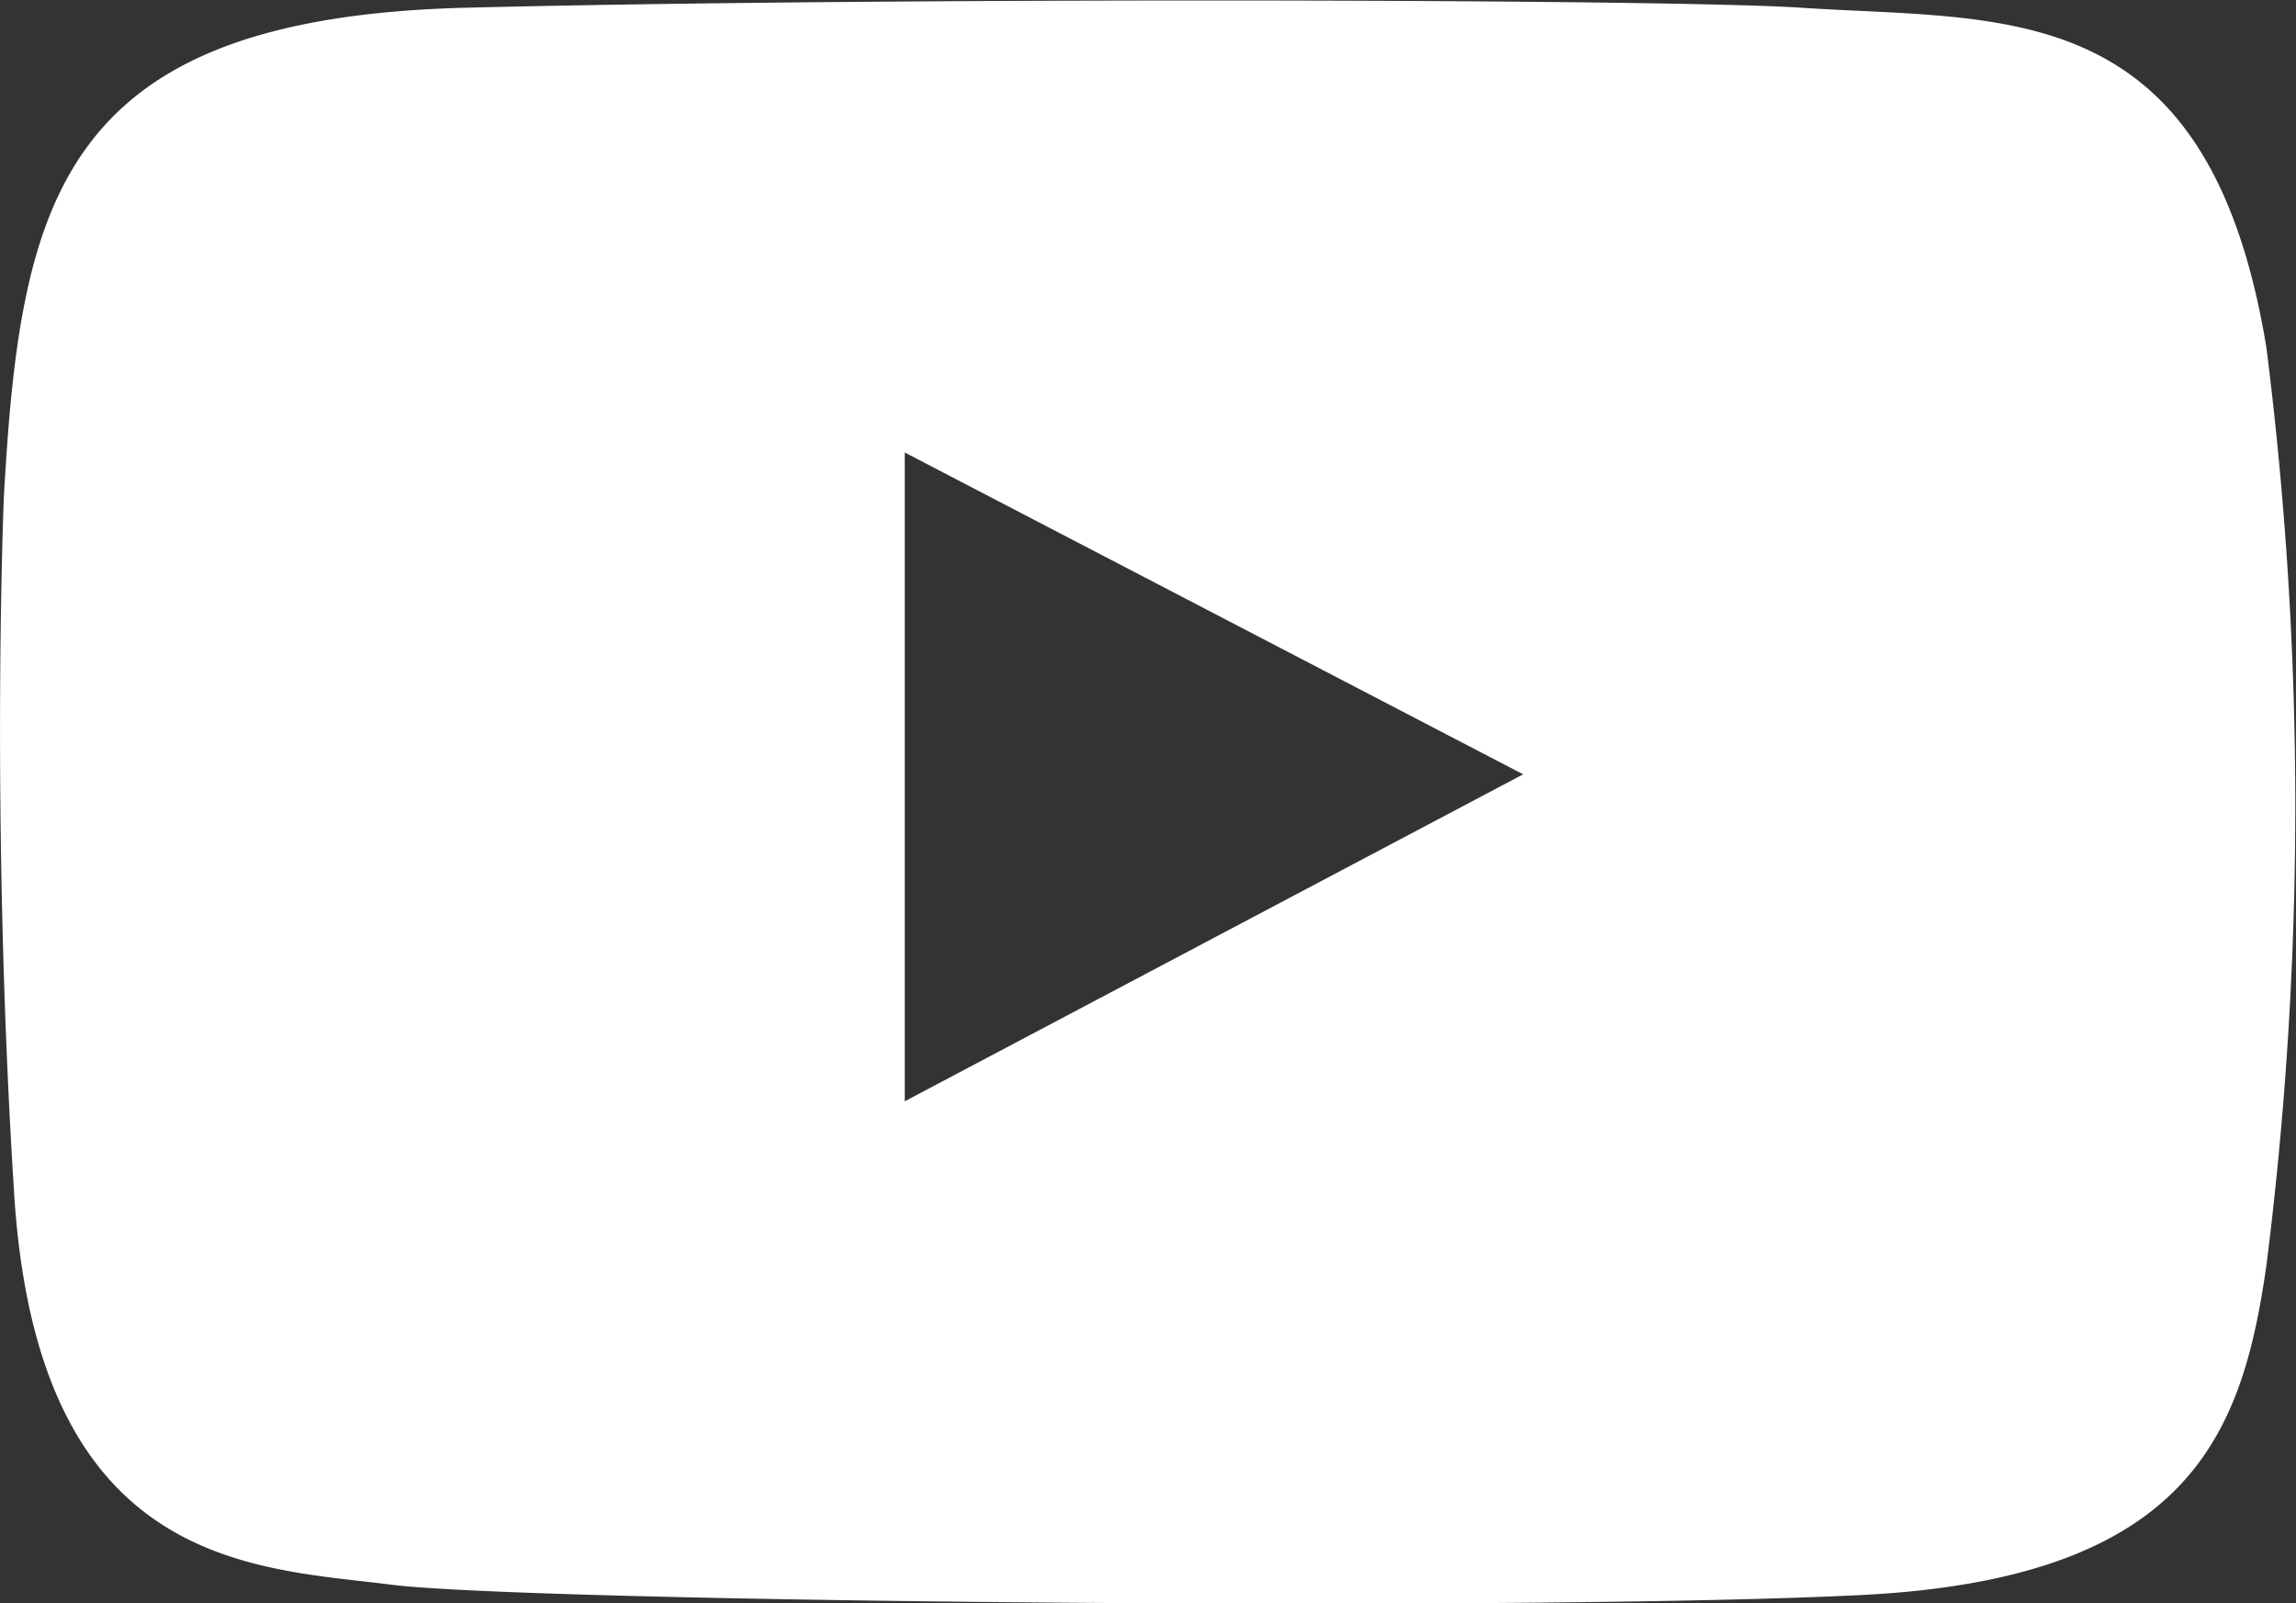 <?xml version="1.0"?>
<svg xmlns="http://www.w3.org/2000/svg" id="Layer_1" data-name="Layer 1" viewBox="0 0 35.68 24.91" width="35.68" height="24.91" x="0" y="0"><rect x="0" y="0" width="35.68" height="24.91" fill="#333333" stroke="none"/><defs><style>.cls-1{fill:#fff;}</style></defs><path class="cls-1" d="M438.16,291c-.9-5.49-4.06-5.07-7.23-5.28-2.11-.14-14.42-.16-20.75,0s-6.92,3-7.18,7.6c0,0-.21,5,.16,10.83s3.74,5.8,5.86,6.07,17.74.42,22.86.16,5.91-2.54,6.28-5.12a56.85,56.85,0,0,0,0-14.26M417,302.71V292.63l9.61,5Z" transform="translate(-402.94 -285.6)"/></svg>
